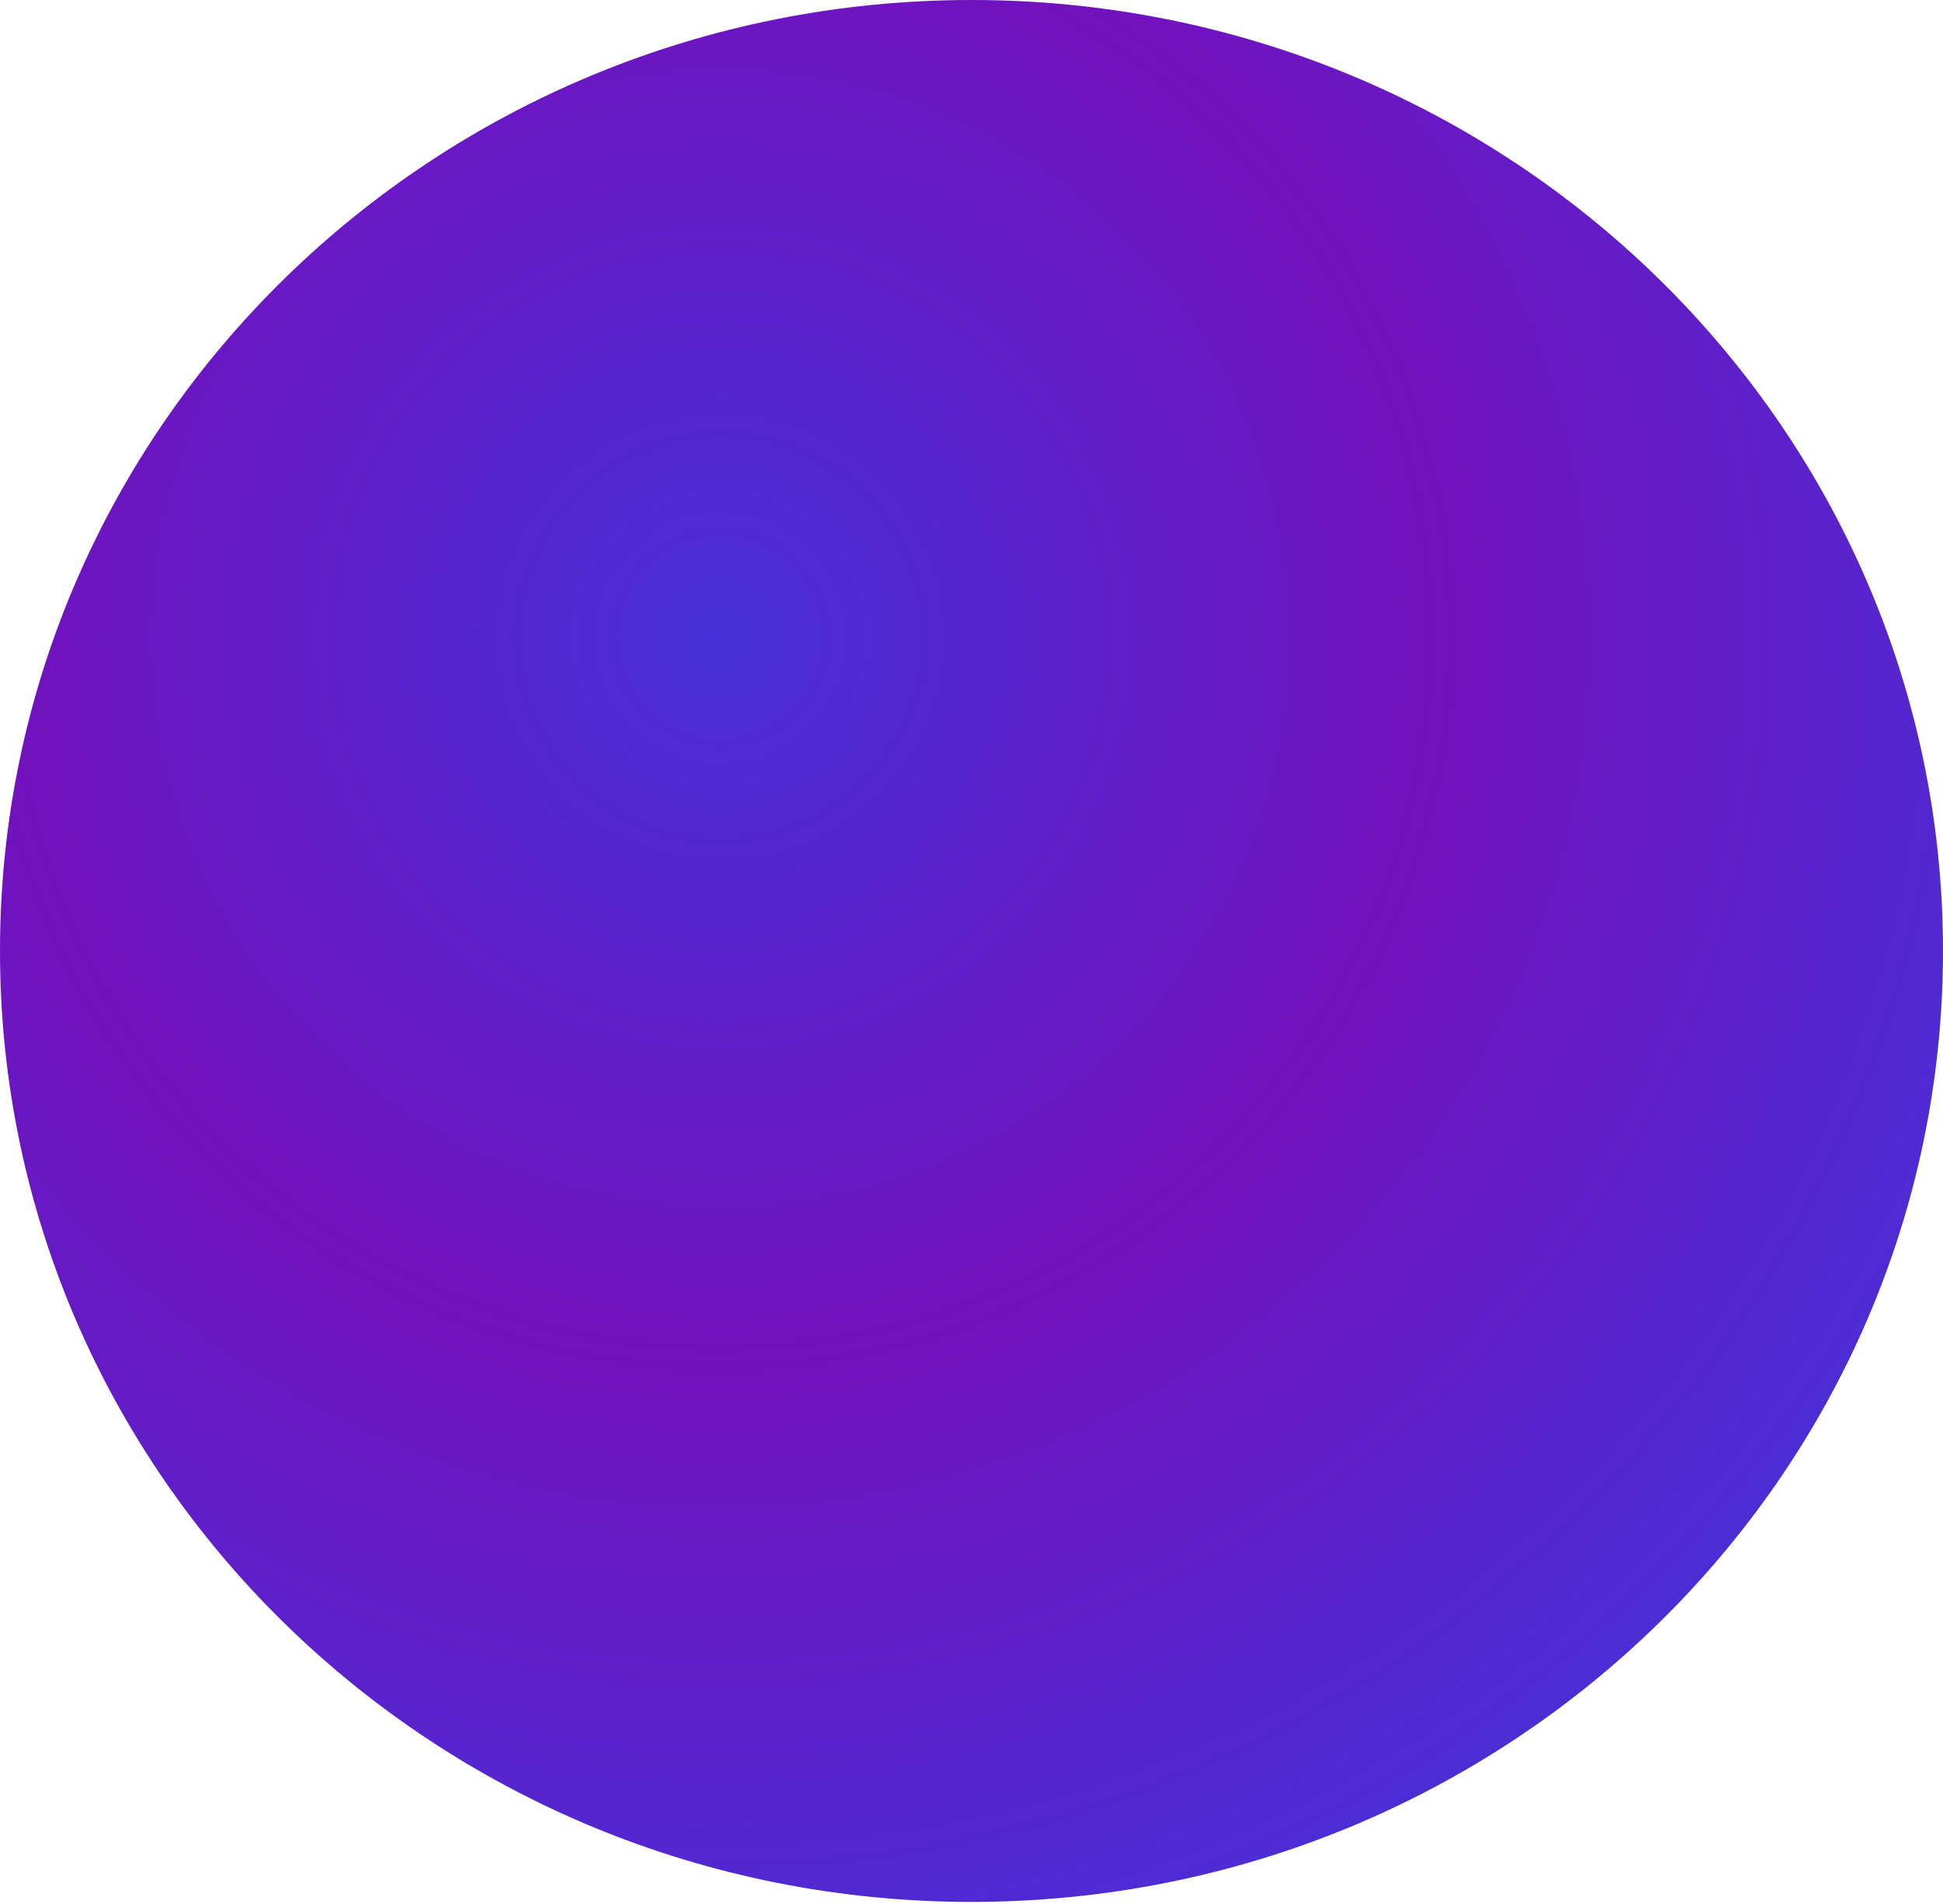 <svg xmlns="http://www.w3.org/2000/svg" width="50" height="49" viewBox="0 0 50 49" fill="none"><path d="M25 48.946C38.807 48.946 50 37.989 50 24.473C50 10.957 38.807 0 25 0C11.193 0 0 10.957 0 24.473C0 37.989 11.193 48.946 25 48.946Z" fill="url(#paint0_radial_1_101)"></path><defs><radialGradient id="paint0_radial_1_101" cx="0" cy="0" r="1" gradientUnits="userSpaceOnUse" gradientTransform="translate(18.475 16.542) rotate(-11.586) scale(37.055 36.337)"><stop stop-color="#4730D7"></stop><stop offset="0.505" stop-color="#7211BE"></stop><stop offset="1" stop-color="#4730D7"></stop></radialGradient></defs></svg>